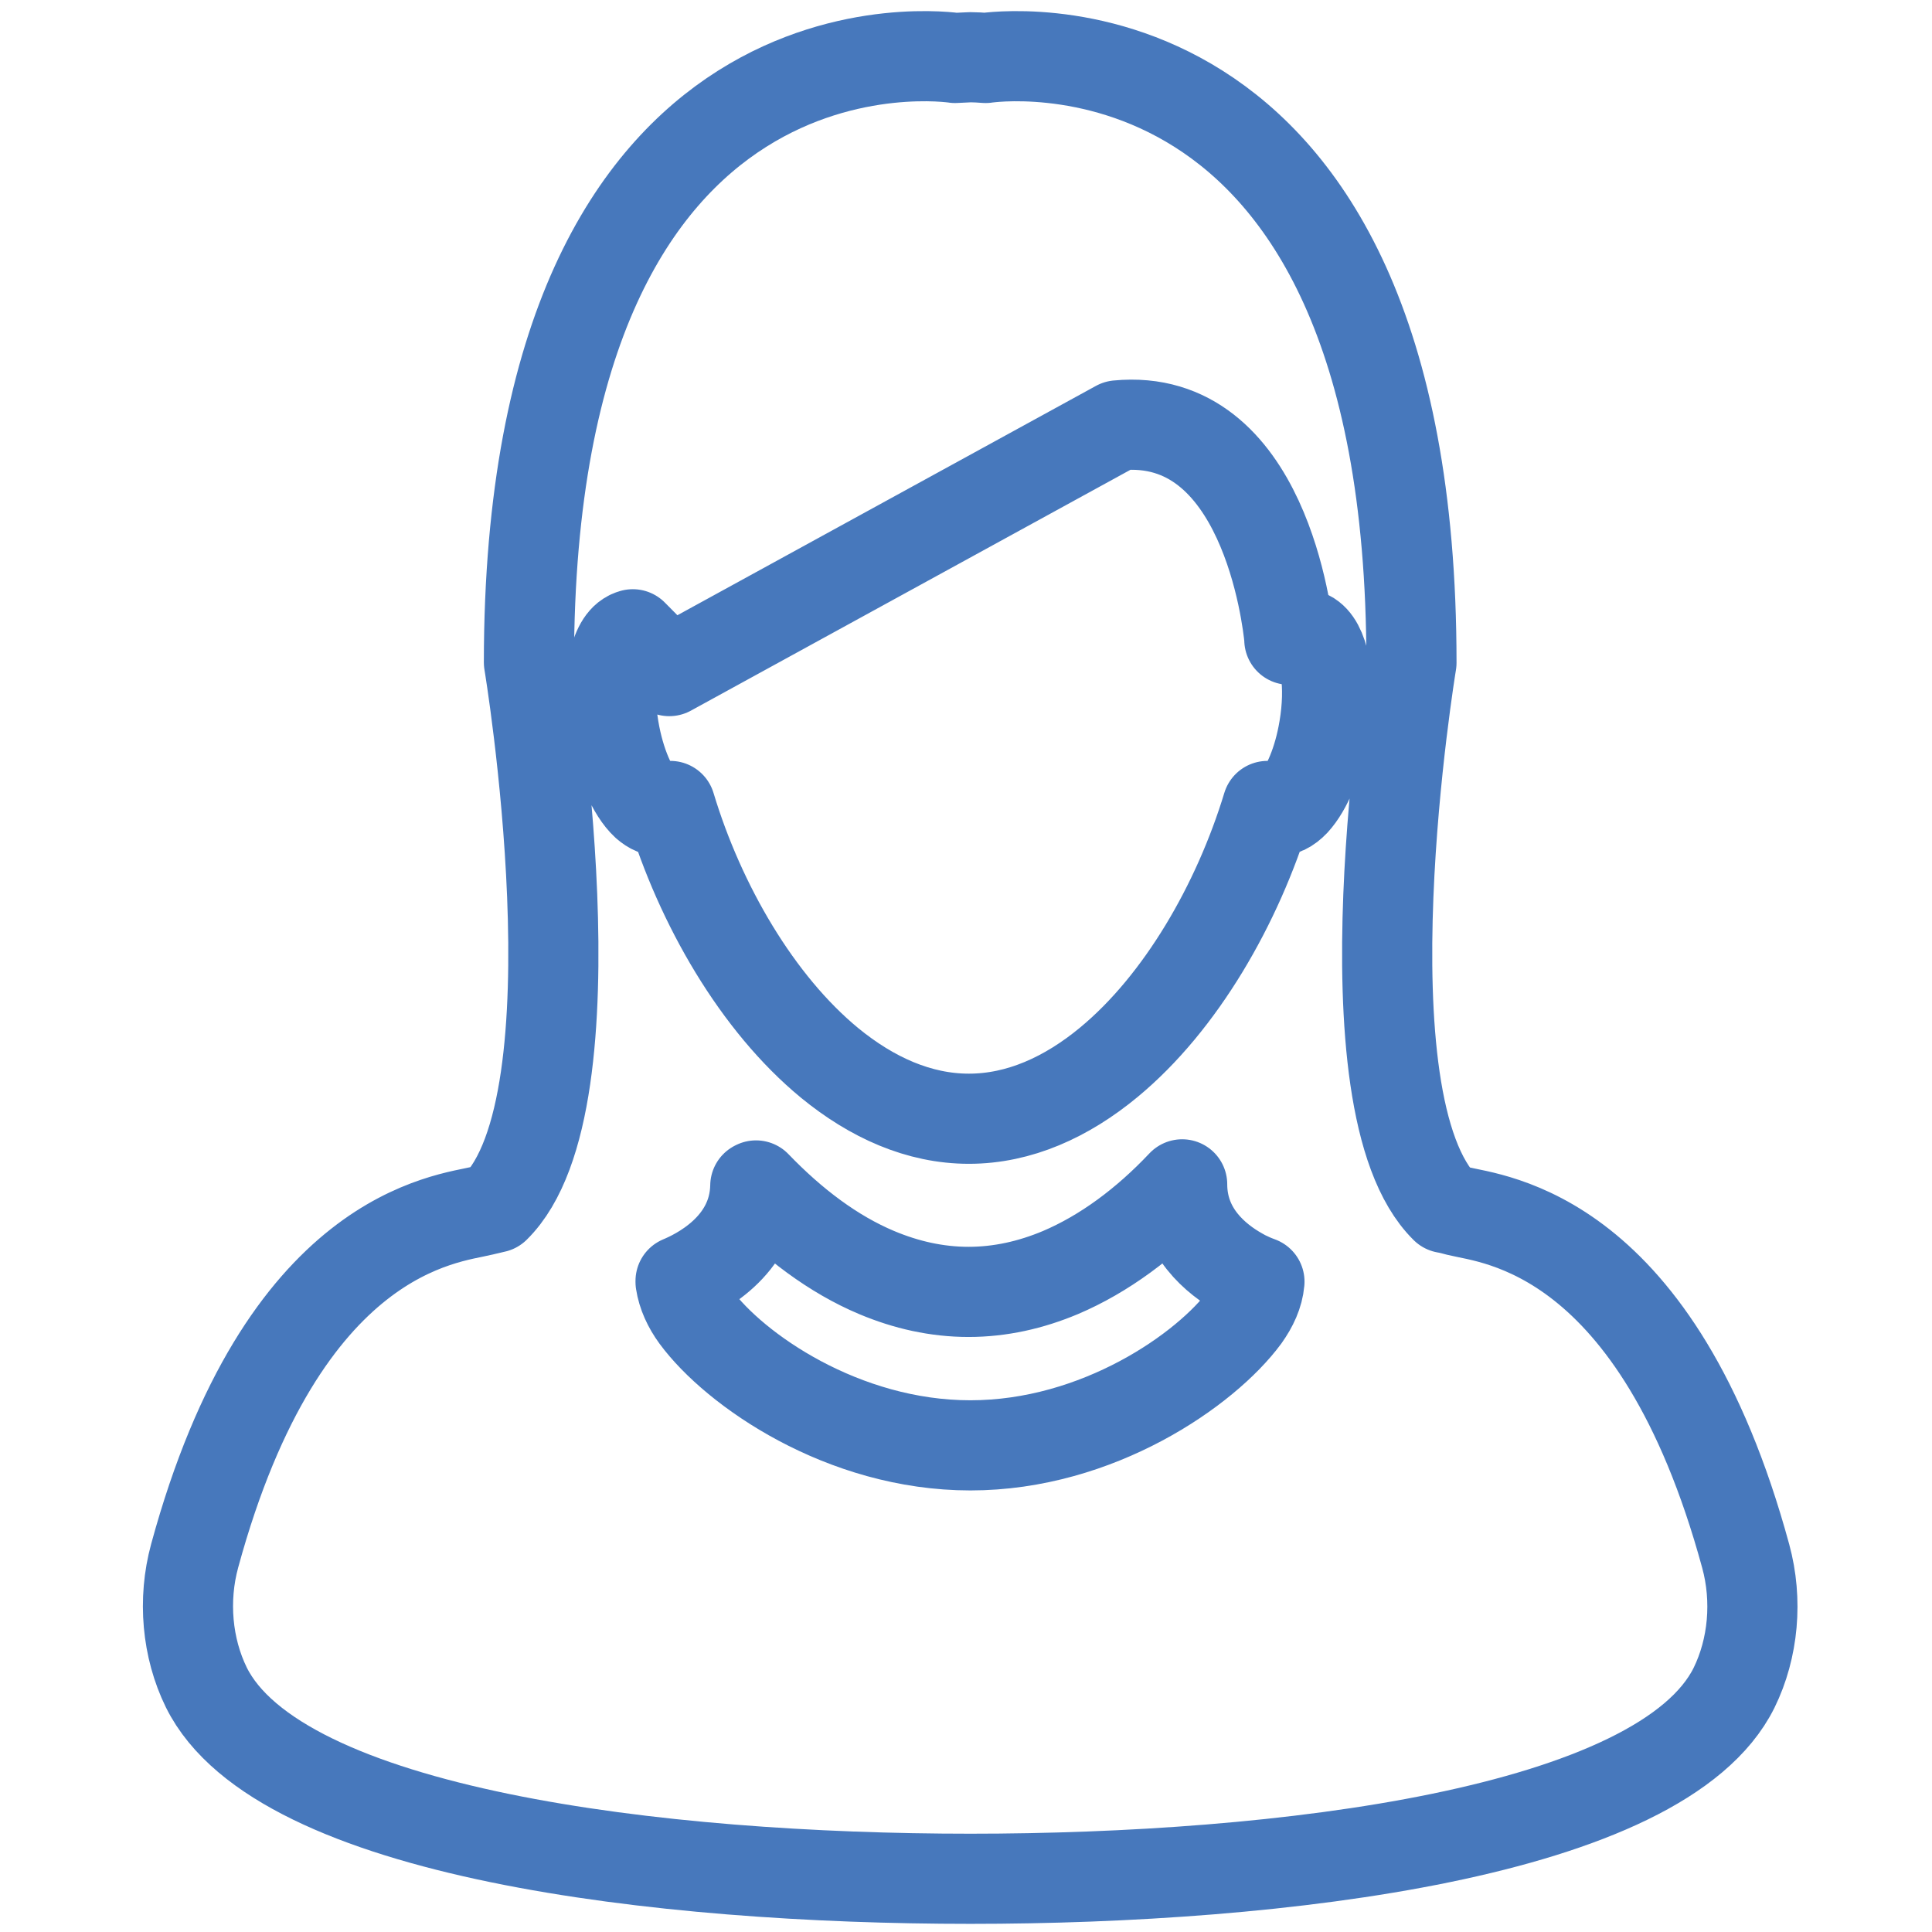 <?xml version="1.0" encoding="utf-8"?>
<!-- Generator: Adobe Illustrator 23.0.4, SVG Export Plug-In . SVG Version: 6.00 Build 0)  -->
<svg xmlns="http://www.w3.org/2000/svg" xmlns:xlink="http://www.w3.org/1999/xlink" version="1.1" x="0px" y="0px" viewBox="0 0 530 530" style="enable-background:new 0 0 530 530;" xml:space="preserve">
<style type="text/css">
	.st0{display:none;}
	.st1{display:inline;fill:#4778BC;}
	.st2{display:inline;fill:#4778BC;stroke:#4778BC;stroke-width:9.918;stroke-miterlimit:10;}
	.st3{display:inline;fill:none;stroke:#4778BC;stroke-width:13.692;stroke-linejoin:round;stroke-miterlimit:10;}
	.st4{fill:none;stroke:#4778BC;stroke-width:24.731;stroke-linejoin:round;stroke-miterlimit:10;}
	.st5{display:inline;}
	.st6{fill:#4778BC;}
</style>
<g id="Layer_1" class="st0">
	<path class="st1" d="M265.1,283c-9.4,0-17.1-7.7-17.1-17.1c0,0,0,0,0-0.1c0,0,0-0.1,0-0.1c0-9.4,7.7-17.1,17.1-17.1   c9.4,0,17.1,7.7,17.1,17.2C282.2,275.3,274.5,283,265.1,283 M276.3,227.6V130c0-6.3-5.1-11.3-11.3-11.3c-6.2,0-11.3,5.1-11.3,11.3   v97.6c-12.8,3.8-22.9,14-26.7,26.9H155c-6.2,0-11.3,5.1-11.3,11.3c0,6.3,5.1,11.3,11.3,11.3H227c4.9,16.5,20.1,28.5,38,28.5   c21.9,0,39.7-17.9,39.7-39.9C304.7,247.8,292.7,232.5,276.3,227.6"/>
	<path class="st2" d="M265.1,283c-9.4,0-17.1-7.7-17.1-17.1c0,0,0,0,0-0.1c0,0,0-0.1,0-0.1c0-9.4,7.7-17.1,17.1-17.1   c9.4,0,17.1,7.7,17.1,17.2C282.2,275.3,274.5,283,265.1,283z M276.3,227.6V130c0-6.3-5.1-11.3-11.3-11.3c-6.2,0-11.3,5.1-11.3,11.3   v97.6c-12.8,3.8-22.9,14-26.7,26.9H155c-6.2,0-11.3,5.1-11.3,11.3c0,6.3,5.1,11.3,11.3,11.3H227c4.9,16.5,20.1,28.5,38,28.5   c21.9,0,39.7-17.9,39.7-39.9C304.7,247.8,292.7,232.5,276.3,227.6z"/>
	<path class="st1" d="M265.2,498.5c-127.7,0-231.7-104.3-231.7-232.6c0-128.3,103.9-232.6,231.7-232.6   c127.7,0,231.7,104.3,231.7,232.6C496.9,394.2,392.9,498.5,265.2,498.5 M265.2,10.6c-140.2,0-254.3,114.5-254.3,255.3   s114.1,255.3,254.3,255.3c140.2,0,254.3-114.5,254.3-255.3S405.4,10.6,265.2,10.6"/>
	<path class="st2" d="M265.2,498.5c-127.7,0-231.7-104.3-231.7-232.6c0-128.3,103.9-232.6,231.7-232.6   c127.7,0,231.7,104.3,231.7,232.6C496.9,394.2,392.9,498.5,265.2,498.5z M265.2,10.6c-140.2,0-254.3,114.5-254.3,255.3   s114.1,255.3,254.3,255.3c140.2,0,254.3-114.5,254.3-255.3S405.4,10.6,265.2,10.6z"/>
	<path class="st1" d="M265.2,61.7c6.3,0,11.4,5.2,11.4,11.5c0,6.4-5.1,11.5-11.4,11.5c-6.3,0-11.4-5.2-11.4-11.5   C253.7,66.9,258.9,61.7,265.2,61.7"/>
	<path class="st2" d="M265.2,61.7c6.3,0,11.4,5.2,11.4,11.5c0,6.4-5.1,11.5-11.4,11.5c-6.3,0-11.4-5.2-11.4-11.5   C253.7,66.9,258.9,61.7,265.2,61.7z"/>
	<path class="st1" d="M265.2,447.1c6.3,0,11.4,5.2,11.4,11.5s-5.1,11.5-11.4,11.5c-6.3,0-11.4-5.2-11.4-11.5   S258.9,447.1,265.2,447.1"/>
	<path class="st2" d="M265.2,447.1c6.3,0,11.4,5.2,11.4,11.5s-5.1,11.5-11.4,11.5c-6.3,0-11.4-5.2-11.4-11.5   S258.9,447.1,265.2,447.1z"/>
	<path class="st1" d="M457.1,254.4c6.3,0,11.4,5.2,11.4,11.5s-5.1,11.5-11.4,11.5c-6.3,0-11.4-5.2-11.4-11.5   S450.8,254.4,457.1,254.4"/>
	<path class="st2" d="M457.1,254.4c6.3,0,11.4,5.2,11.4,11.5s-5.1,11.5-11.4,11.5c-6.3,0-11.4-5.2-11.4-11.5   S450.8,254.4,457.1,254.4z"/>
	<path class="st1" d="M73.2,254.4c6.3,0,11.4,5.2,11.4,11.5s-5.1,11.5-11.4,11.5c-6.3,0-11.4-5.2-11.4-11.5S66.9,254.4,73.2,254.4"/>
	<path class="st2" d="M73.2,254.4c6.3,0,11.4,5.2,11.4,11.5s-5.1,11.5-11.4,11.5c-6.3,0-11.4-5.2-11.4-11.5S66.9,254.4,73.2,254.4z"/>
	<path class="st1" d="M400.9,118.2c6.3,0,11.4,5.2,11.4,11.5c0,6.4-5.1,11.5-11.4,11.5c-6.3,0-11.4-5.2-11.4-11.5   C389.5,123.3,394.6,118.2,400.9,118.2"/>
	<path class="st2" d="M400.9,118.2c6.3,0,11.4,5.2,11.4,11.5c0,6.4-5.1,11.5-11.4,11.5c-6.3,0-11.4-5.2-11.4-11.5   C389.5,123.3,394.6,118.2,400.9,118.2z"/>
	<path class="st1" d="M129.4,390.7c6.3,0,11.4,5.2,11.4,11.5s-5.1,11.5-11.4,11.5c-6.3,0-11.4-5.2-11.4-11.5   S123.1,390.7,129.4,390.7"/>
	<path class="st2" d="M129.4,390.7c6.3,0,11.4,5.2,11.4,11.5s-5.1,11.5-11.4,11.5c-6.3,0-11.4-5.2-11.4-11.5   S123.1,390.7,129.4,390.7z"/>
	<path class="st1" d="M400.9,390.7c6.3,0,11.4,5.2,11.4,11.5s-5.1,11.5-11.4,11.5c-6.3,0-11.4-5.2-11.4-11.5   S394.6,390.7,400.9,390.7"/>
	<path class="st2" d="M400.9,390.7c6.3,0,11.4,5.2,11.4,11.5s-5.1,11.5-11.4,11.5c-6.3,0-11.4-5.2-11.4-11.5   S394.6,390.7,400.9,390.7z"/>
	<path class="st1" d="M129.4,118.2c6.3,0,11.4,5.2,11.4,11.5c0,6.4-5.1,11.5-11.4,11.5c-6.3,0-11.4-5.2-11.4-11.5   C118,123.3,123.1,118.2,129.4,118.2"/>
	<path class="st2" d="M129.4,118.2c6.3,0,11.4,5.2,11.4,11.5c0,6.4-5.1,11.5-11.4,11.5c-6.3,0-11.4-5.2-11.4-11.5   C118,123.3,123.1,118.2,129.4,118.2z"/>
</g>
<g id="Layer_2" class="st0">
	<path class="st3" d="M69.2,192.3c0,0,13.5,10.6,13.5,10.6c0,0,0,0,0,0c0-0.1,3.8-19.6,7.7-24c0.8-0.4,1.7-0.8,2.5-1.1   c0.1,1.8,1,4.5,0.8,7.1c5.4-2.7,10.5-6.8,18-7.1c1.8-0.1,3.7-0.1,5.6,0c18.1,6.9,38-0.9,38-0.9c22.7-2.2,26.3,22.9,26.6,25.8   c0,0.1,0,0.1,0,0.2c0.8-0.7,9.3-13.3,9.7-12c0.1,1.7,1.2-68-59.1-66.7C71.2,121.8,68.8,192,69.2,192.3z"/>
	<path class="st3" d="M188,233.9c-5.1,14.5-13.1,28.6-23,38.9c-5.6,5.8-11.8,10.5-18.5,13.3c-4.6,1.9-9.3,3-14.2,3   c-4.9,0-9.6-1.1-14.2-3c-6.9-2.9-13.3-7.7-19-13.9c-9.7-10.3-17.5-24.2-22.5-38.4c-3.8-1.2-7.8-8.8-9.5-18.6   c-1.8-10.6-0.1-19.8,3.7-21.3c-0.1-2.6-0.2-5.2-0.2-7.9c0.1-38.3,21.2-60.6,54.4-62.9c29-2.1,50.8,10.2,60.7,30.6   c3.3,6.9,5.3,15.4,6,24.8c1.1,4.9,1.8,9.9,1.8,15.1h-0.1c0,0,0,0.1,0,0.1c0.1,0,0.1,0,0.2,0c4.2,0.8,6.2,10.4,4.3,21.5   C196.3,225.4,192,233.3,188,233.9z M11.3,344.9c13.7-50.4,39.1-52.1,44.6-53.5c10.8-2.7,23.8-1.5,30.7-3.9   c1.2,10.8,20.8,19.5,44.8,19.5c24,0,43.6-8.6,44.8-19.5c6.9,2.3,20,1.2,30.7,3.9c5.5,1.4,30.9,3.1,44.6,53.5   c1.9,6.8,1.2,14.3-1.8,20.4c-11.3,22.7-70.5,29.7-118.3,29.7c-47.9,0-107.1-7-118.3-29.7C10.1,359.2,9.5,351.7,11.3,344.9z"/>
	<path class="st3" d="M285.1,345.9c13.5-49.4,38.4-51.1,43.7-52.4c0.6-0.2,1.3-0.3,1.9-0.4c16.3-16,5.2-82.8,5.2-82.8   c0-101.9,64.7-91.8,64.7-91.8c0.8,0,1.6-0.1,2.4-0.1c0.8,0,1.6,0.1,2.3,0.1c0,0,64.7-10,64.7,91.8c0,0-11.1,66.8,5.2,82.8   c0.6,0.1,1.3,0.3,1.9,0.4c5.4,1.3,30.3,3,43.7,52.4c1.8,6.7,1.2,14-1.8,20c-11,22.2-69.1,29.1-116,29.1c-46.9,0-105-6.8-116-29.1   C284,359.9,283.3,352.6,285.1,345.9z M351.7,205.9c-0.2,0-0.4,0.1-0.6,0.2c-2.4,1.2-3.5,7.2-2.3,14.1c0.9,5.3,2.8,9.6,4.9,11.5   c0.8,0.7,1.7,1.1,2.5,0.9c0.5-0.1,0.9-0.3,1.2-0.7c4.5,15,13.2,30,24.2,39c6.4,5.3,13.6,8.5,21.1,8.5c7.6,0,14.8-3.3,21.3-8.6   c10.9-9,19.5-23.9,24.1-38.9c0.4,0.4,0.8,0.6,1.2,0.7c0.9,0.2,1.9-0.3,2.9-1.3c1.9-2,3.7-6.2,4.5-11.1c1.1-6.5,0.2-12.2-1.9-13.9   c-0.3-0.2-0.6-0.4-0.9-0.4c-0.8-0.1-1.6,0.2-2.4,0.9v0c0,0,0-0.1,0-0.2c-0.3-2.8-3.8-34.5-26.1-32.3l-68.1,37.3L351.7,205.9z    M361.3,309.6c5.9,8,22.3,19.5,41.7,19.5c19.4,0,35.8-11.5,41.7-19.5c1.2-1.7,2-3.5,2.2-5.4v0c-0.3-0.1-1-0.4-1.8-0.8   c-0.4-0.2-0.8-0.4-1.2-0.6c-3.5-2-8.8-6.1-8.8-13.4c-5.6,5.9-11.8,10.6-18.5,13.4c-4.5,1.9-9.1,2.9-13.9,2.9c-4.8,0-9.5-1-13.9-2.9   c-6.6-2.8-12.8-7.4-18.3-13.2c0,0-0.1,0-0.1,0.1c-0.1,9.4-9,13.5-11.4,14.4c0,0.1,0,0.1,0,0.2C359.2,306.1,360,307.9,361.3,309.6z"/>
</g>
<g id="Layer_2_copy">
	<path class="st4" d="M53.4,426.8c24.3-89.2,69.3-92.3,79-94.7c1.1-0.3,2.3-0.5,3.4-0.8c29.4-28.9,9.3-149.6,9.3-149.6   C145.2-2.2,262,15.9,262,15.9c1.4-0.1,2.8-0.1,4.2-0.2c1.4,0,2.8,0.1,4.2,0.2c0,0,116.8-18.1,116.8,165.9c0,0-20,120.7,9.3,149.6   c1.2,0.2,2.3,0.5,3.4,0.8c9.7,2.4,54.7,5.5,79,94.7c3.3,12.1,2.1,25.3-3.2,36.1C455.9,503,351,515.4,266.2,515.4   c-84.8,0-189.7-12.3-209.6-52.5C51.3,452.1,50.1,438.9,53.4,426.8z M173.6,174c-0.3,0.1-0.7,0.2-1,0.4c-4.4,2.2-6.3,13.1-4.2,25.5   c1.6,9.5,5.1,17.4,8.8,20.8c1.5,1.3,3,2,4.5,1.7c0.8-0.2,1.6-0.6,2.2-1.3c8.2,27.2,23.9,54.2,43.7,70.5   c11.6,9.5,24.5,15.3,38.2,15.3c13.8,0,26.8-5.9,38.4-15.5c19.7-16.3,35.3-43.3,43.5-70.3c0.7,0.7,1.4,1.1,2.2,1.3   c1.7,0.3,3.5-0.6,5.2-2.4c3.4-3.7,6.6-11.1,8.1-20.1c2-11.7,0.4-22.1-3.5-25.1c-0.5-0.4-1.1-0.7-1.7-0.8c-1.4-0.3-2.9,0.3-4.3,1.5   v0c0,0,0-0.1,0-0.4c-0.5-5.1-6.9-62.3-47.1-58.4l-123,67.4L173.6,174z M190.9,361.3c10.6,14.4,40.3,35.2,75.3,35.2   c35,0,64.7-20.8,75.3-35.2c2.2-3.1,3.7-6.3,4-9.7v0c-0.5-0.2-1.7-0.6-3.3-1.4c-0.7-0.3-1.4-0.7-2.1-1.1   c-6.4-3.6-15.8-11.1-15.8-24.2c-10.1,10.7-21.4,19.1-33.4,24.2c-8.1,3.4-16.5,5.3-25.2,5.3c-8.7,0-17.1-1.9-25.2-5.3   c-11.9-5-23-13.4-33.1-23.9c-0.1,0-0.1,0.1-0.2,0.1c-0.3,16.9-16.2,24.3-20.5,26.1c0,0.1,0,0.2,0,0.3   C187.2,355,188.7,358.3,190.9,361.3z"/>
</g>
<g id="Layer_3" class="st0">
	<g class="st5">
		<path class="st6" d="M46.1,275.3c-21.6,7.2-28.8,36-39.5,55.1c-10.8,19.2,7.8,29.4,16.8,41.9c9,12.6,27.6,13.8,45.5,14.4    c18,0.6,30.6-14.4,33.6-27c3-12.6-11.4-7.8-28.8-15c-17.4-7.2-32.4-13.2-24-26.9C58.1,304.1,78.4,264.6,46.1,275.3z"/>
		<path class="st6" d="M73.6,323.9c12.7,10.2,43.1,1.2,41.9,11.4c-1.2,10.2-5.9,25.8,0.1,22.2c5.9-3.6,16.1-13.2,8.9-31.2    c-7.2-18-34.2-10.2-43.1-10.2C72.4,316.1,67.6,319.1,73.6,323.9z"/>
		<path class="st6" d="M84.4,284.9c-9.6,2.4-5,15,14.6,16.2c19.6,1.2,36.9-3,38.1,10.8c1.2,13.8-2.4,29.3,0,31.2    c2.4,1.8,12,3,12.6-15.6c0.6-18.6,4.8-38.4-26.4-39.6C92.2,286.7,84.4,284.9,84.4,284.9z"/>
		<path class="st6" d="M88,263.4c-5.3,6.7,7.8,10.7,32.3,10.1c24.6-0.6,41.9,3,40.7,19.8c-1.2,16.8-3.6,37.8-4.8,42.9    c-1.2,5,8.4,12.3,12.6-14.1c4.2-26.4,15-60.5-9-61.7C135.9,259.2,94.6,255,88,263.4z"/>
		<path class="st6" d="M123.7,228.6c-14.8,9.8-22,19.2-10,16.8c12-2.4,54.1-4.1,61.2,2.2c7.1,6.2,16.1,15.8,9.5,46.4    c-6.6,30.6-7.8,37.1-3,36.2c4.8-0.9,10.2-2.7,13.2-18.9c3-16.2,13.2-79.1-12-80.9C157.5,228.6,130.9,223.9,123.7,228.6z"/>
		<path class="st6" d="M132.7,202.3c8-7.2,6.5-12.6,26.2-17.4c16.1-3.9,25,12,25,12s-5.4,6.6-14.4,13.8c-9,7.2-21.6,4.8-27,0    C137.1,205.8,132.7,202.3,132.7,202.3z"/>
		<path class="st6" d="M175,120.8c-18.6,12-56.2,68.6-72.2,82.8c-16,14.2-45.9,51.4-42.9,49.6c1.3-0.8,12.9-2.3,26.9-16.5    c17.8-18.1,39.5-50.1,48.6-54.8c16.2-8.4,35.3-34.1,46.7-35.9c11.4-1.8,34.7,0.6,35.9-7.8c1.2-8.4,0-12.6-13.2-22.8    c-13.2-10.2-20.4-46.7-11.4-61.7c9-15,18.6-12,27.6,7.2c9,19.2,11.4,31.1,11.4,42.5c0,11.4,15-40.1-11.4-65.3    c-26.4-25.2-34.7-15-38.9,12c-4.2,27,4.2,58.1,0,64.1C177.9,120.2,175,120.8,175,120.8z"/>
		<path class="st6" d="M233,299.7c2.2-35.2-7.2-98-10.8-85.4c-3.6,12.6,1.8,65.3-4.2,82.1c-6,16.8-12.6,35.3-11.4,12.6    c1.2-22.8,5.4-70.6,2.4-90.1c-3-19.5-4.2-39.6-25.2-45c-21-5.4-1-17.1,15.4-11.7c16.4,5.4,34.5,19.2,37.4,49.1    c3,29.9,14.9,83.9,5.4,91.1C232.4,309.5,232.4,309.6,233,299.7z"/>
		<path class="st6" d="M258.2,65c-11.8-1.3,6.6,15,1.2,24.6c-5.4,9.6-28.2,49.8-27.6,62.3c0.6,12.5,13.8,35.3,17.4,32.9    c3.6-2.4,3.6-52.7,10.2-67.7c2.8-6.4,7.6-14.8,12.7-22.3c3.8-5.5,9.2-14.6,16-16C297.1,77,263.6,65.6,258.2,65z"/>
		<path class="st6" d="M295.9,77.6c-5.9,1.4-6.3,19.9-8.3,25.5c-1.1,3-5.1,5.2-6.7,6.9c-6.6,7.2-17,41.3-18.1,52.1    c-1.1,10.8-10.1,52.7-3.5,49.1c6.6-3.6,22.2-51.8,25.2-72.9c1.4-9.9,6.8-20.3,13.1-28.8c7.2-9.7,15.4-16.8,19.9-17.5    C325.9,90.8,295.9,77.6,295.9,77.6z"/>
		<path class="st6" d="M324.1,93.2c-10.9,1-10,12.5-15.7,24.2c-1.2,2.4-2.5,5-4.1,7.6c-9,14.9-21.6,58.4-27,78.6    c-1.9,7.1-14,21.3-17,33.9c-5.6,23.5-1.8,45.7,2.5,36c6.6-14.9,35.6-91.6,39.7-109c4.1-17.4,13.2-41.2,18.5-41.3    c5.4,0,27.5-9,29.9-12.6C353.4,107,324.1,93.2,324.1,93.2z"/>
		<path class="st6" d="M356.4,113c-5.1-0.4-8.5,10.7-16,21.7c-3,4.4-11.2,8.8-13.4,12.4c-7.8,12.6-25.8,47.9-27.6,63.5    c-1.8,15.6-15.6,46-22.2,62.9c-6.6,16.8-24.6,44.4-20.4,48.6c4.2,4.2,11.8,22.9,17,21.9c5.2-0.9,10.7-51.1,14.2-65    c3.6-13.9,13.7-38.3,34.7-60.3c21-21.9,41.3-58.5,50.9-63.2c9.6-4.8,24-17.1,24-17.1s-20.4-17-22.2-13.4c-1,2-5,11.7-11.9,21.9    c-5.3,7.9-14.9,12.6-19.9,17.9c-11.4,12.3-33.2,52.7-31.3,38.8c1.9-13.9,23.5-54.1,34.9-63.1c11.4-9,24-15,24.6-18    C372.6,119.6,356.4,113,356.4,113z"/>
		<path class="st6" d="M401.4,143.5c-1.7,8.1-4.9,14.3-12.2,21.8c-3,3-11.4,6-14.2,8.8c-9.6,9.6-54.7,58.2-62.4,79.1    c-7.7,20.9-31.7,89.1-29.8,104.7c1.8,15.7,9.8,31.2,11.2,20.4c1.4-10.8,0.2-48.3,8.6-64c8.4-15.7,44.9-85.2,56.3-93    c7.4-5.1,24.1-25.3,38.3-39.3c7.5-7.4,16.1-13,20.4-13.8C430.1,166.3,401.4,143.5,401.4,143.5z"/>
		<path class="st6" d="M423.5,168.4c-0.4,8.8-0.3,18.8-6.8,26.5c-3.1,3.6-12.2,3.5-16.6,6.9c-13.8,10.6-59.9,71.7-66.5,90.9    c-6.6,19.2-32.4,83.3-32.4,97.7c0,14.4,8.2,29.3,11.3,19.8c3.1-9.6,18.1-70.1,27.1-82.7c9-12.6,28.8-45.5,37.7-57.5    c9-12,40.1-53.3,51.5-61.1c11.4-7.8,26.4-14.4,24-20.4C450.5,182.5,423.5,168.4,423.5,168.4z"/>
		<path class="st6" d="M461.5,200c-4.3,1.8-10.9,12.3-17.4,22.1c-4.2,6.4-8.4,12.4-12,15.5c-9,7.9-61.1,64.4-65.9,78.7    c-4.8,14.3-29.4,70.6-33.6,85.6c-4.2,15-7.8,44.9,0,40.1c7.8-4.8,21.6-64.1,29.4-77.3c7.8-13.2,16.8-18.1,13.8-4.9    c-3,13.3-31.4,79.1-27.8,93.5c3.6,14.4,10.8,9,15-9.6c4.2-18.6,23-66.5,22.4-91c-0.6-24.6,5.4-37.8,14.4-47.3    c9-9.6,49.1-59.5,59.3-67.8c10.2-8.3,25.2-19.7,25.2-19.7L461.5,200z"/>
		<path class="st6" d="M497.7,226.4c-9.9,1.7-9.8,21.3-16.2,27.2c-6.3,5.9-11.7,0-30.6,23.3c-26.7,33.1-42.6,64.7-47.4,91.1    c-5.1,28.3-24.7,71.7-29.9,83.9c-6,13.8-11.4,33-7.2,34.7c4.2,1.8,25.2-19.8,33.6-37.7c8.4-18,21.8-59.9,26.8-73.7    c5-13.8,14.8-51.8,21.2-62.3c11-18.1,35.1-27.5,42.3-40.5c5-9,32-15.1,32-15.1S507.7,224.8,497.7,226.4z"/>
		<path class="st6" d="M171.3,51.9c-21.6-8.4-39.4-12-44.2-17.4c-4.9-5.4,1.1,15,8.9,27c7.8,12,18.3,34.7,20.5,28.8    c2.2-6-14.1-23.9-6.3-27.8C158.1,58.5,171.3,51.9,171.3,51.9z"/>
	</g>
</g>
<g id="Layer_4" class="st0">
	<g class="st5">
		<g>
			<path class="st6" d="M423.4,53.1h-39V14h-26v39H150.1V14h-26v39h-39C49.2,53.1,20,82.3,20,118.1v312.3     c0,35.9,29.2,65.1,65.1,65.1h338.4c35.9,0,65.1-29.2,65.1-65.1V183.2v-26v-39.1C488.5,82.3,459.3,53.1,423.4,53.1z M462.5,430.5     c0,21.5-17.5,39-39,39H85.1c-21.5,0-39-17.5-39-39V183.2h416.5V430.5z M462.5,157.2H46v-39.1c0-21.5,17.5-39,39-39h39v26h26.1     v-26h208.2v26h26v-26h39c21.5,0,39,17.5,39,39V157.2z"/>
			<path class="st6" d="M228.2,313.4h52.1c14.4,0,26-11.7,26-26v-52.1c0-14.4-11.7-26-26-26h-52.1c-14.4,0-26,11.7-26,26v52.1     C202.2,301.7,213.9,313.4,228.2,313.4z M228.2,235.3h52.1l0,52.1h-52.1L228.2,235.3L228.2,235.3z"/>
			<path class="st6" d="M358.4,313.4h52.1c14.4,0,26-11.7,26-26v-52.1c0-14.4-11.7-26-26-26h-52.1c-14.4,0-26,11.7-26,26v52.1     C332.3,301.7,344,313.4,358.4,313.4z M358.4,235.3h52.1l0,52.1h-52.1V235.3z"/>
			<path class="st6" d="M98.1,443.5h52.1c14.4,0,26-11.7,26-26v-52.1c0-14.4-11.7-26-26-26H98.1c-14.4,0-26,11.7-26,26v52.1     C72,431.8,83.7,443.5,98.1,443.5z M98.1,365.4h52.1l0,52.1H98.1V365.4z"/>
			<path class="st6" d="M228.2,443.5h52.1c14.4,0,26-11.7,26-26v-52.1c0-14.4-11.7-26-26-26h-52.1c-14.4,0-26,11.7-26,26v52.1     C202.2,431.8,213.9,443.5,228.2,443.5z M228.2,365.4h52.1l0,52.1h-52.1L228.2,365.4L228.2,365.4z"/>
			<path class="st6" d="M358.4,443.5h52.1c14.4,0,26-11.7,26-26v-52.1c0-14.4-11.7-26-26-26h-52.1c-14.4,0-26,11.7-26,26v52.1     C332.3,431.8,344,443.5,358.4,443.5z M358.4,365.4h52.1l0,52.1h-52.1V365.4z"/>
		</g>
	</g>
</g>
</svg>
